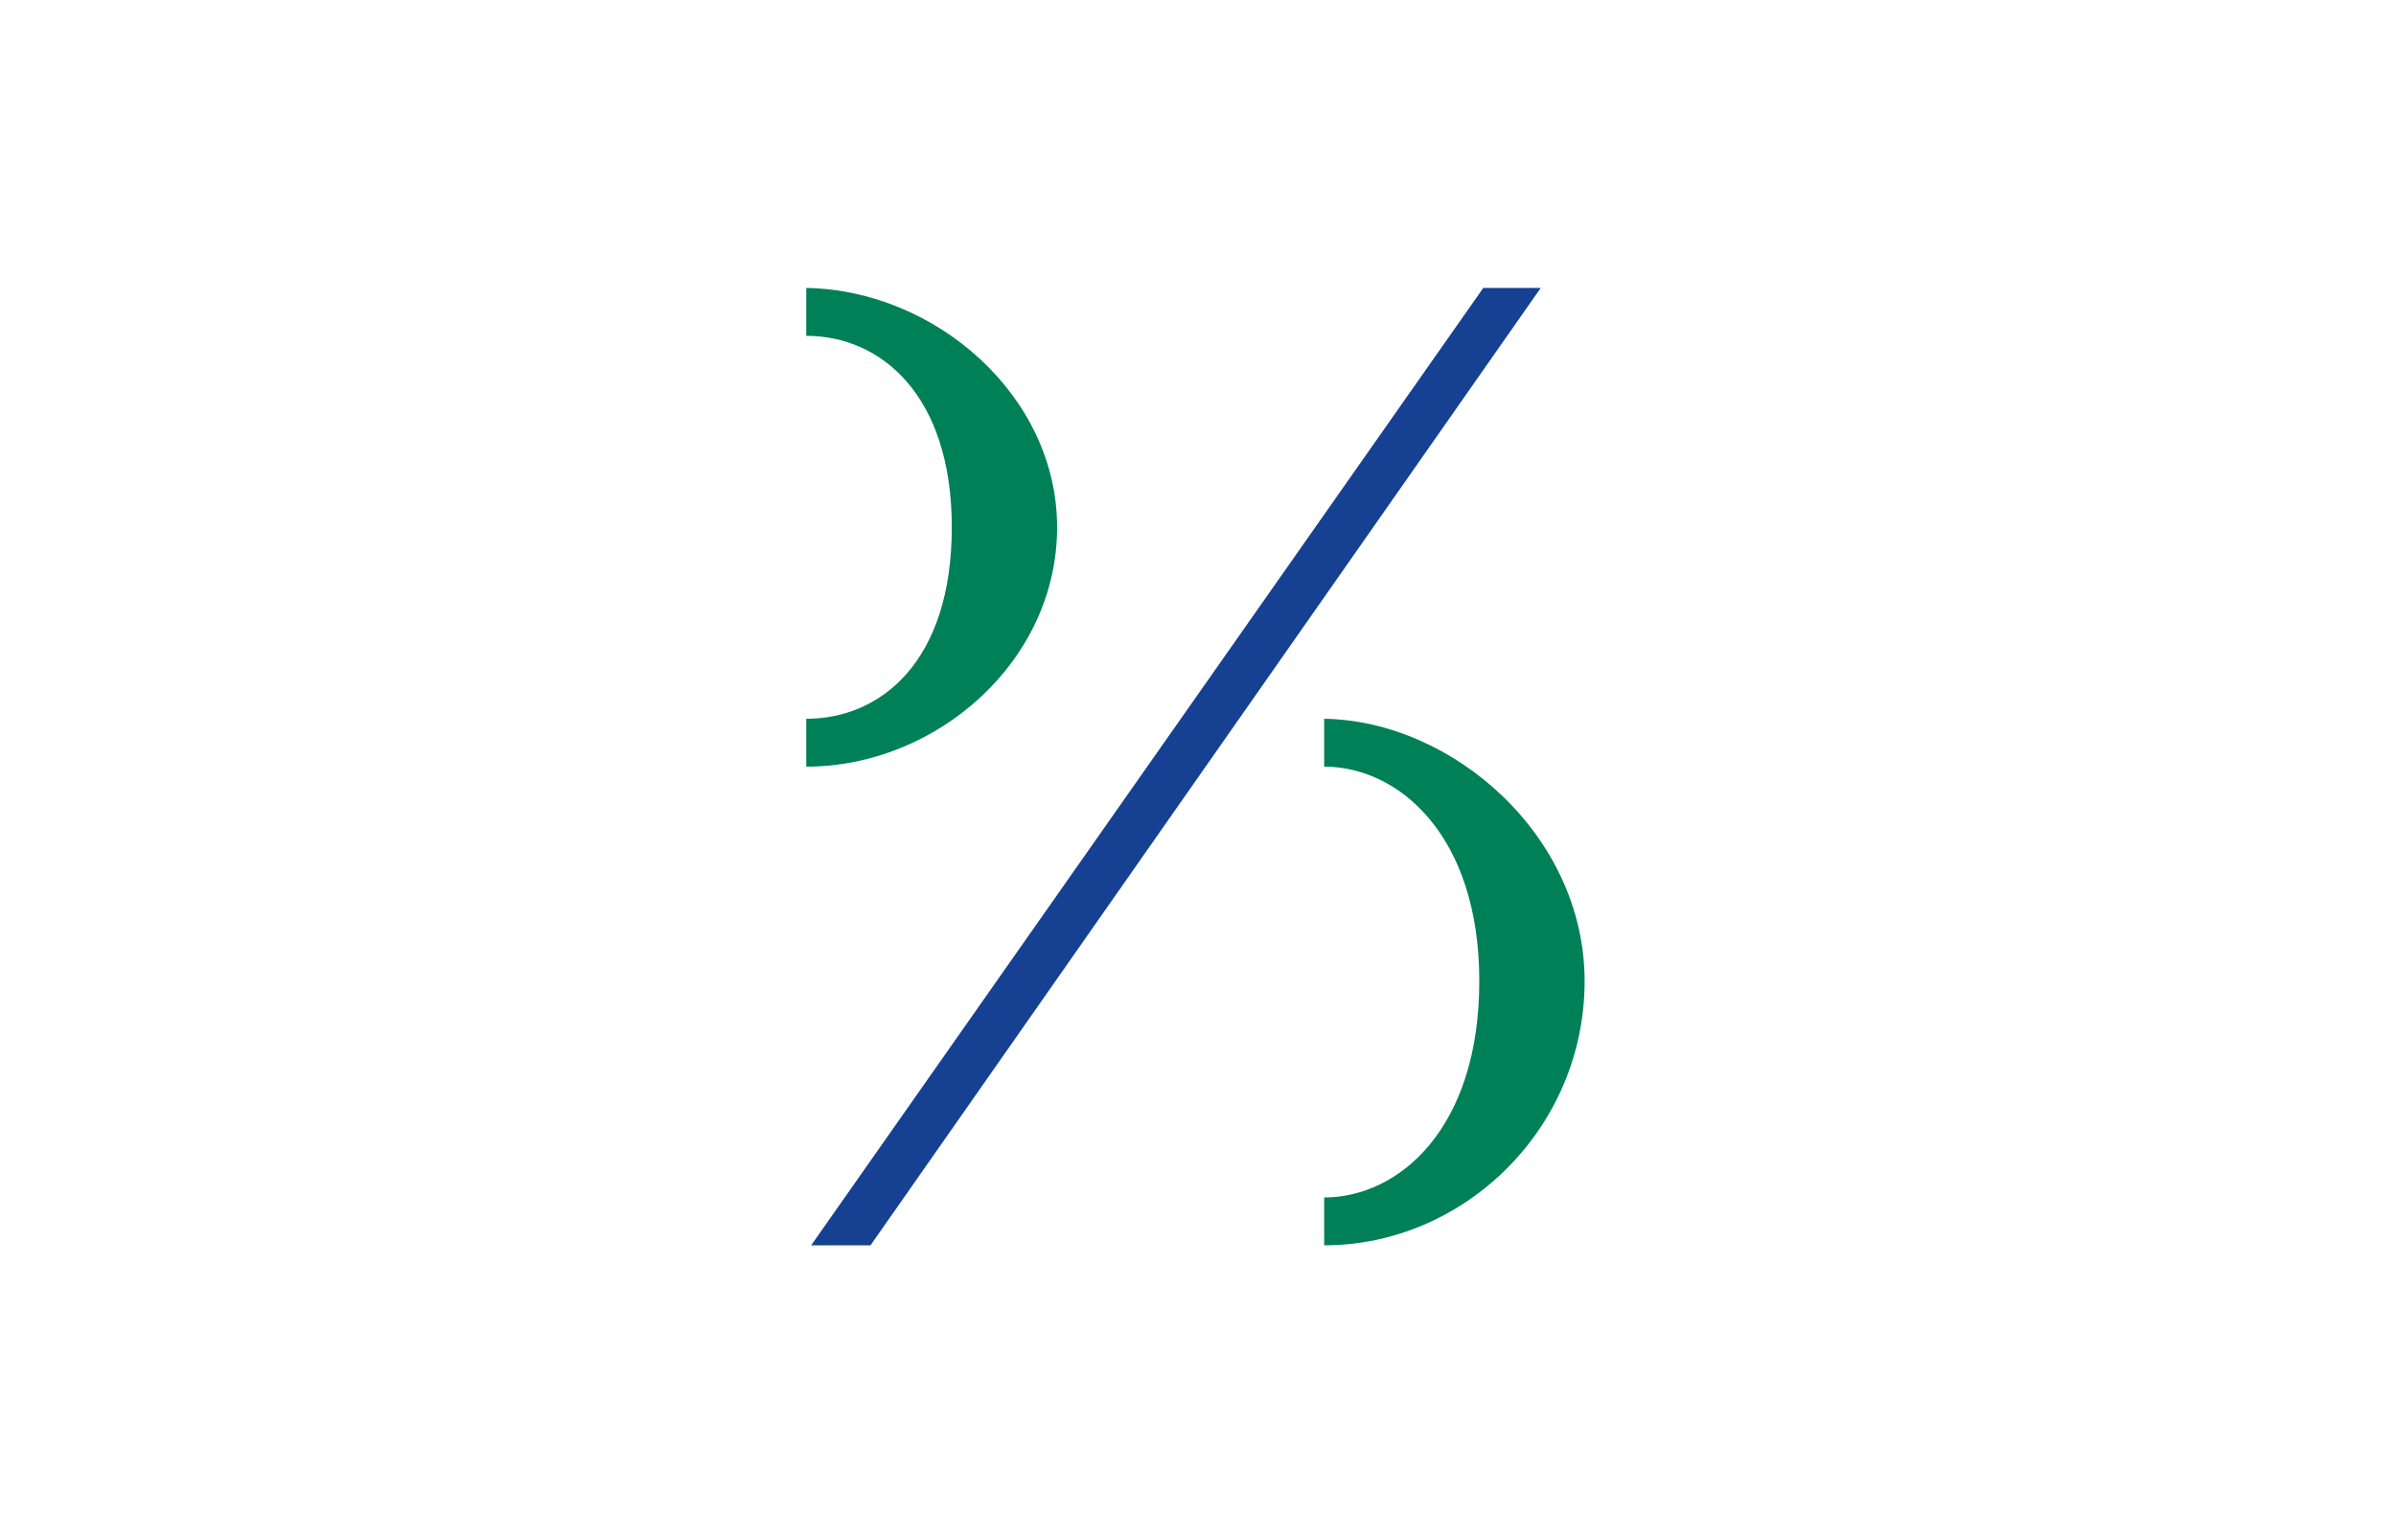 <svg xmlns="http://www.w3.org/2000/svg" xmlns:xlink="http://www.w3.org/1999/xlink" width="1400" height="900" viewBox="0 0 1400 900">
  <defs>
    <clipPath id="a">
      <rect x="471.101" y="168.271" width="454.797" height="559.458" fill="none"/>
    </clipPath>
  </defs>
  <title>DMDM-Logogramme-01</title>
  <g>
    <path d="M699.08,447.838c.167-.075.3-.136.4-.182a1.186,1.186,0,0,0,.211-.118.153.153,0,0,0,.064-.128.189.189,0,0,0-.054-.128.173.173,0,0,0-.133-.058.232.232,0,0,0-.127.044c-.046.029-.112.073-.2.132s-.2.133-.334.222-.318.191-.541.309-.416.22-.56.285l-.344.158a.632.632,0,0,0-.172.1.167.167,0,0,0-.044.123.164.164,0,0,0,.054.127.166.166,0,0,0,.113.049.294.294,0,0,0,.133-.039,1.776,1.776,0,0,0,.191-.123c.079-.055.176-.121.29-.2s.261-.162.438-.261C698.708,448.02,698.913,447.913,699.08,447.838Z" fill="none" stroke="#94ac0d" stroke-width="0.2"/>
    <path d="M698.466,448.157q-.266.147-.438.26c-.115.076-.211.141-.29.2a2,2,0,0,1-.191.123.3.3,0,0,1-.133.04.166.166,0,0,1-.113-.05.16.16,0,0,1-.054-.128.166.166,0,0,1,.044-.123.663.663,0,0,1,.172-.1l.344-.158c.144-.065.331-.161.56-.285s.4-.222.541-.309.249-.163.334-.222.151-.1.2-.133a.243.243,0,0,1,.128-.044.173.173,0,0,1,.132.059.188.188,0,0,1,.054.128.156.156,0,0,1-.063.128,1.242,1.242,0,0,1-.212.118c-.1.046-.231.106-.4.181S698.708,448.019,698.466,448.157Z" fill="#94ac0d"/>
    <g>
      <g clip-path="url(#a)">
        <path d="M471.1,168.272c74.966,1.119,146.577,62.657,146.577,139.862C617.678,386.459,547.189,448,471.1,448V420.029c43.638,0,85.039-33.57,85.039-111.895,0-77.205-41.4-111.889-85.039-111.889Z" fill="#008057"/>
      </g>
      <polygon points="866.688 168.272 473.951 727.728 508.635 727.728 900.257 168.272 866.688 168.272" fill="#164193"/>
      <g clip-path="url(#a)">
        <path d="M773.726,420.028C848.692,421.145,925.9,488.28,925.9,573.318c0,86.157-70.489,154.411-152.171,154.411V699.756c43.638,0,90.633-40.281,90.633-126.438C864.359,488.28,817.364,448,773.726,448Z" fill="#008057"/>
      </g>
    </g>
  </g>
</svg>
